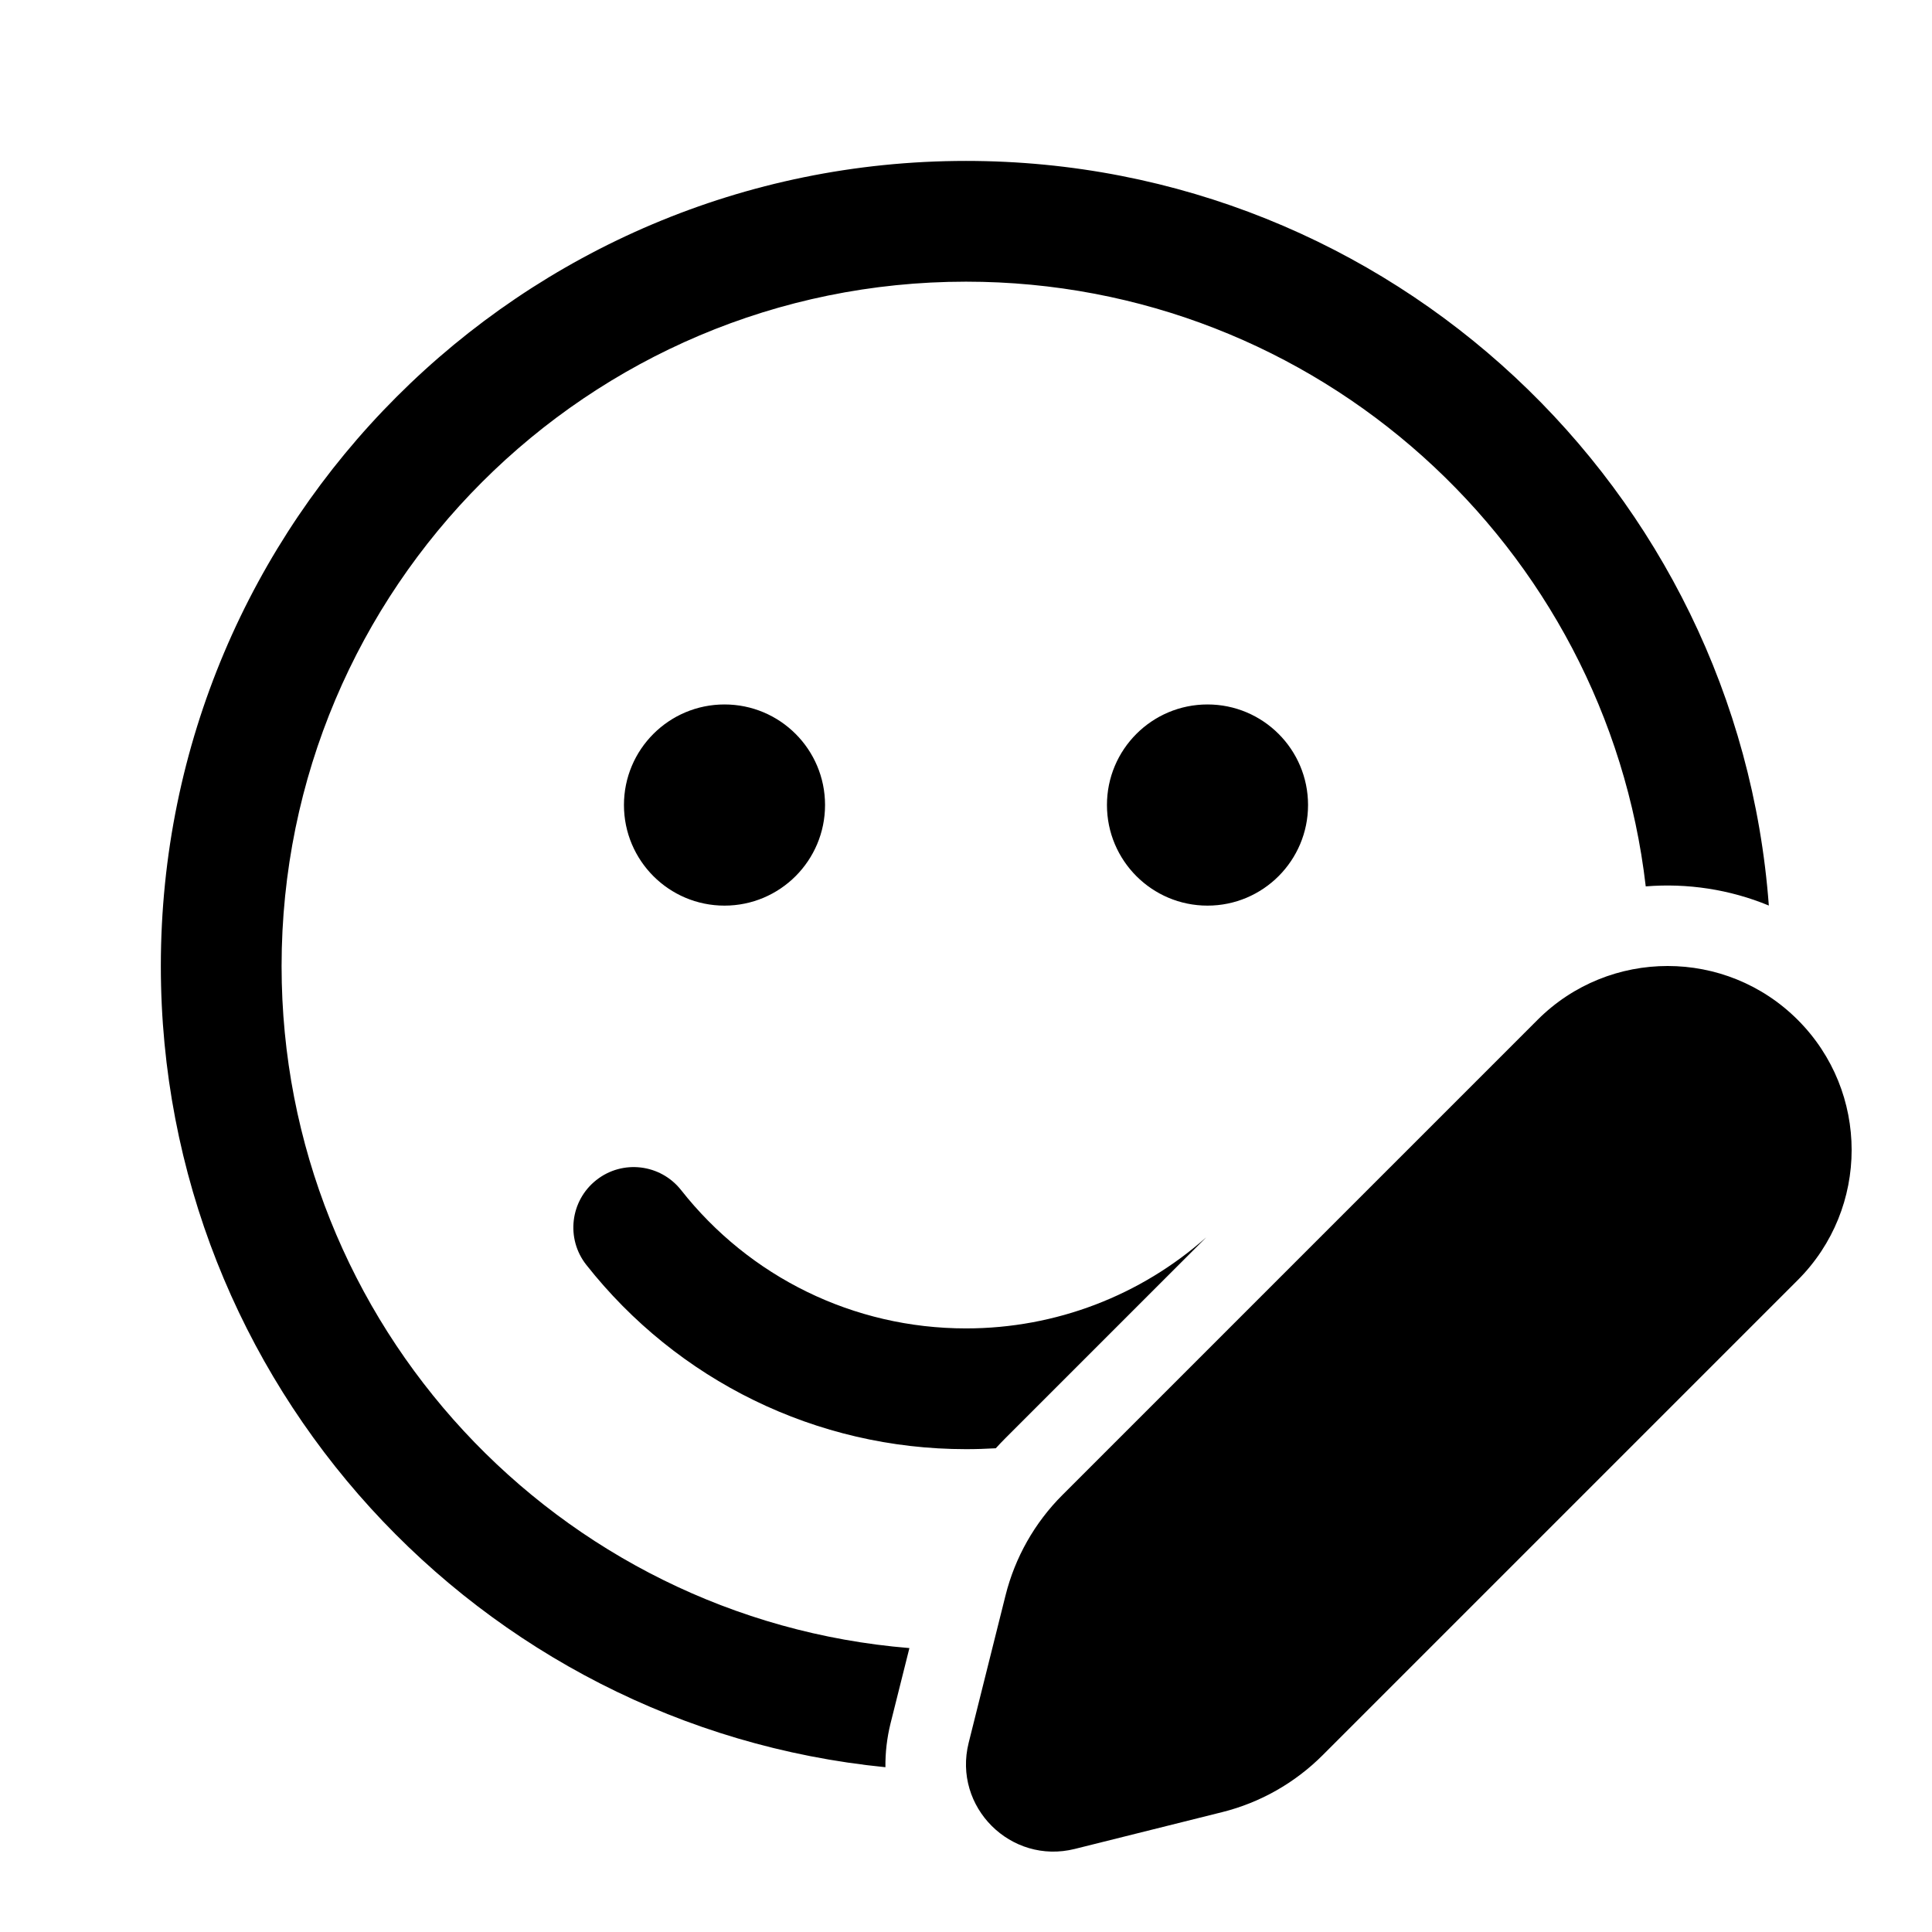 <svg xmlns="http://www.w3.org/2000/svg" viewBox="0 0 24 24" fill="none"><path d="M12 1.999C17.271 1.999 21.589 6.076 21.973 11.249C21.487 11.048 20.961 10.969 20.444 11.011C19.954 6.782 16.36 3.499 12 3.499C7.304 3.499 3.498 7.305 3.498 12.001C3.498 16.459 6.93 20.116 11.297 20.473L11.063 21.407C11.017 21.592 10.997 21.775 10.999 21.953C5.945 21.451 1.998 17.187 1.998 12.001C1.998 6.477 6.476 1.999 12 1.999ZM12 16.502C13.121 16.502 14.173 16.09 14.984 15.371L12.49 17.865C12.449 17.906 12.409 17.948 12.37 17.991C12.247 17.998 12.124 18.002 12 18.002C10.137 18.002 8.414 17.147 7.283 15.712C7.027 15.387 7.083 14.915 7.408 14.659C7.733 14.402 8.205 14.459 8.461 14.784C9.31 15.862 10.601 16.502 12 16.502ZM9 8.751C9.69 8.751 10.249 9.31 10.249 10C10.249 10.69 9.69 11.25 9 11.25C8.31 11.25 7.751 10.69 7.751 10C7.751 9.31 8.31 8.751 9 8.751ZM15 8.751C15.69 8.751 16.249 9.31 16.249 10C16.249 10.69 15.69 11.25 15 11.25C14.31 11.25 13.751 10.69 13.751 10C13.751 9.31 14.31 8.751 15 8.751ZM19.1 12.669L13.197 18.572C12.853 18.916 12.609 19.347 12.491 19.819L12.033 21.65C11.834 22.446 12.556 23.167 13.352 22.968L15.182 22.511C15.655 22.393 16.086 22.148 16.43 21.804L22.332 15.902C23.225 15.009 23.225 13.562 22.332 12.669C21.44 11.777 19.992 11.777 19.1 12.669Z" fill="currentColor"/></svg>
